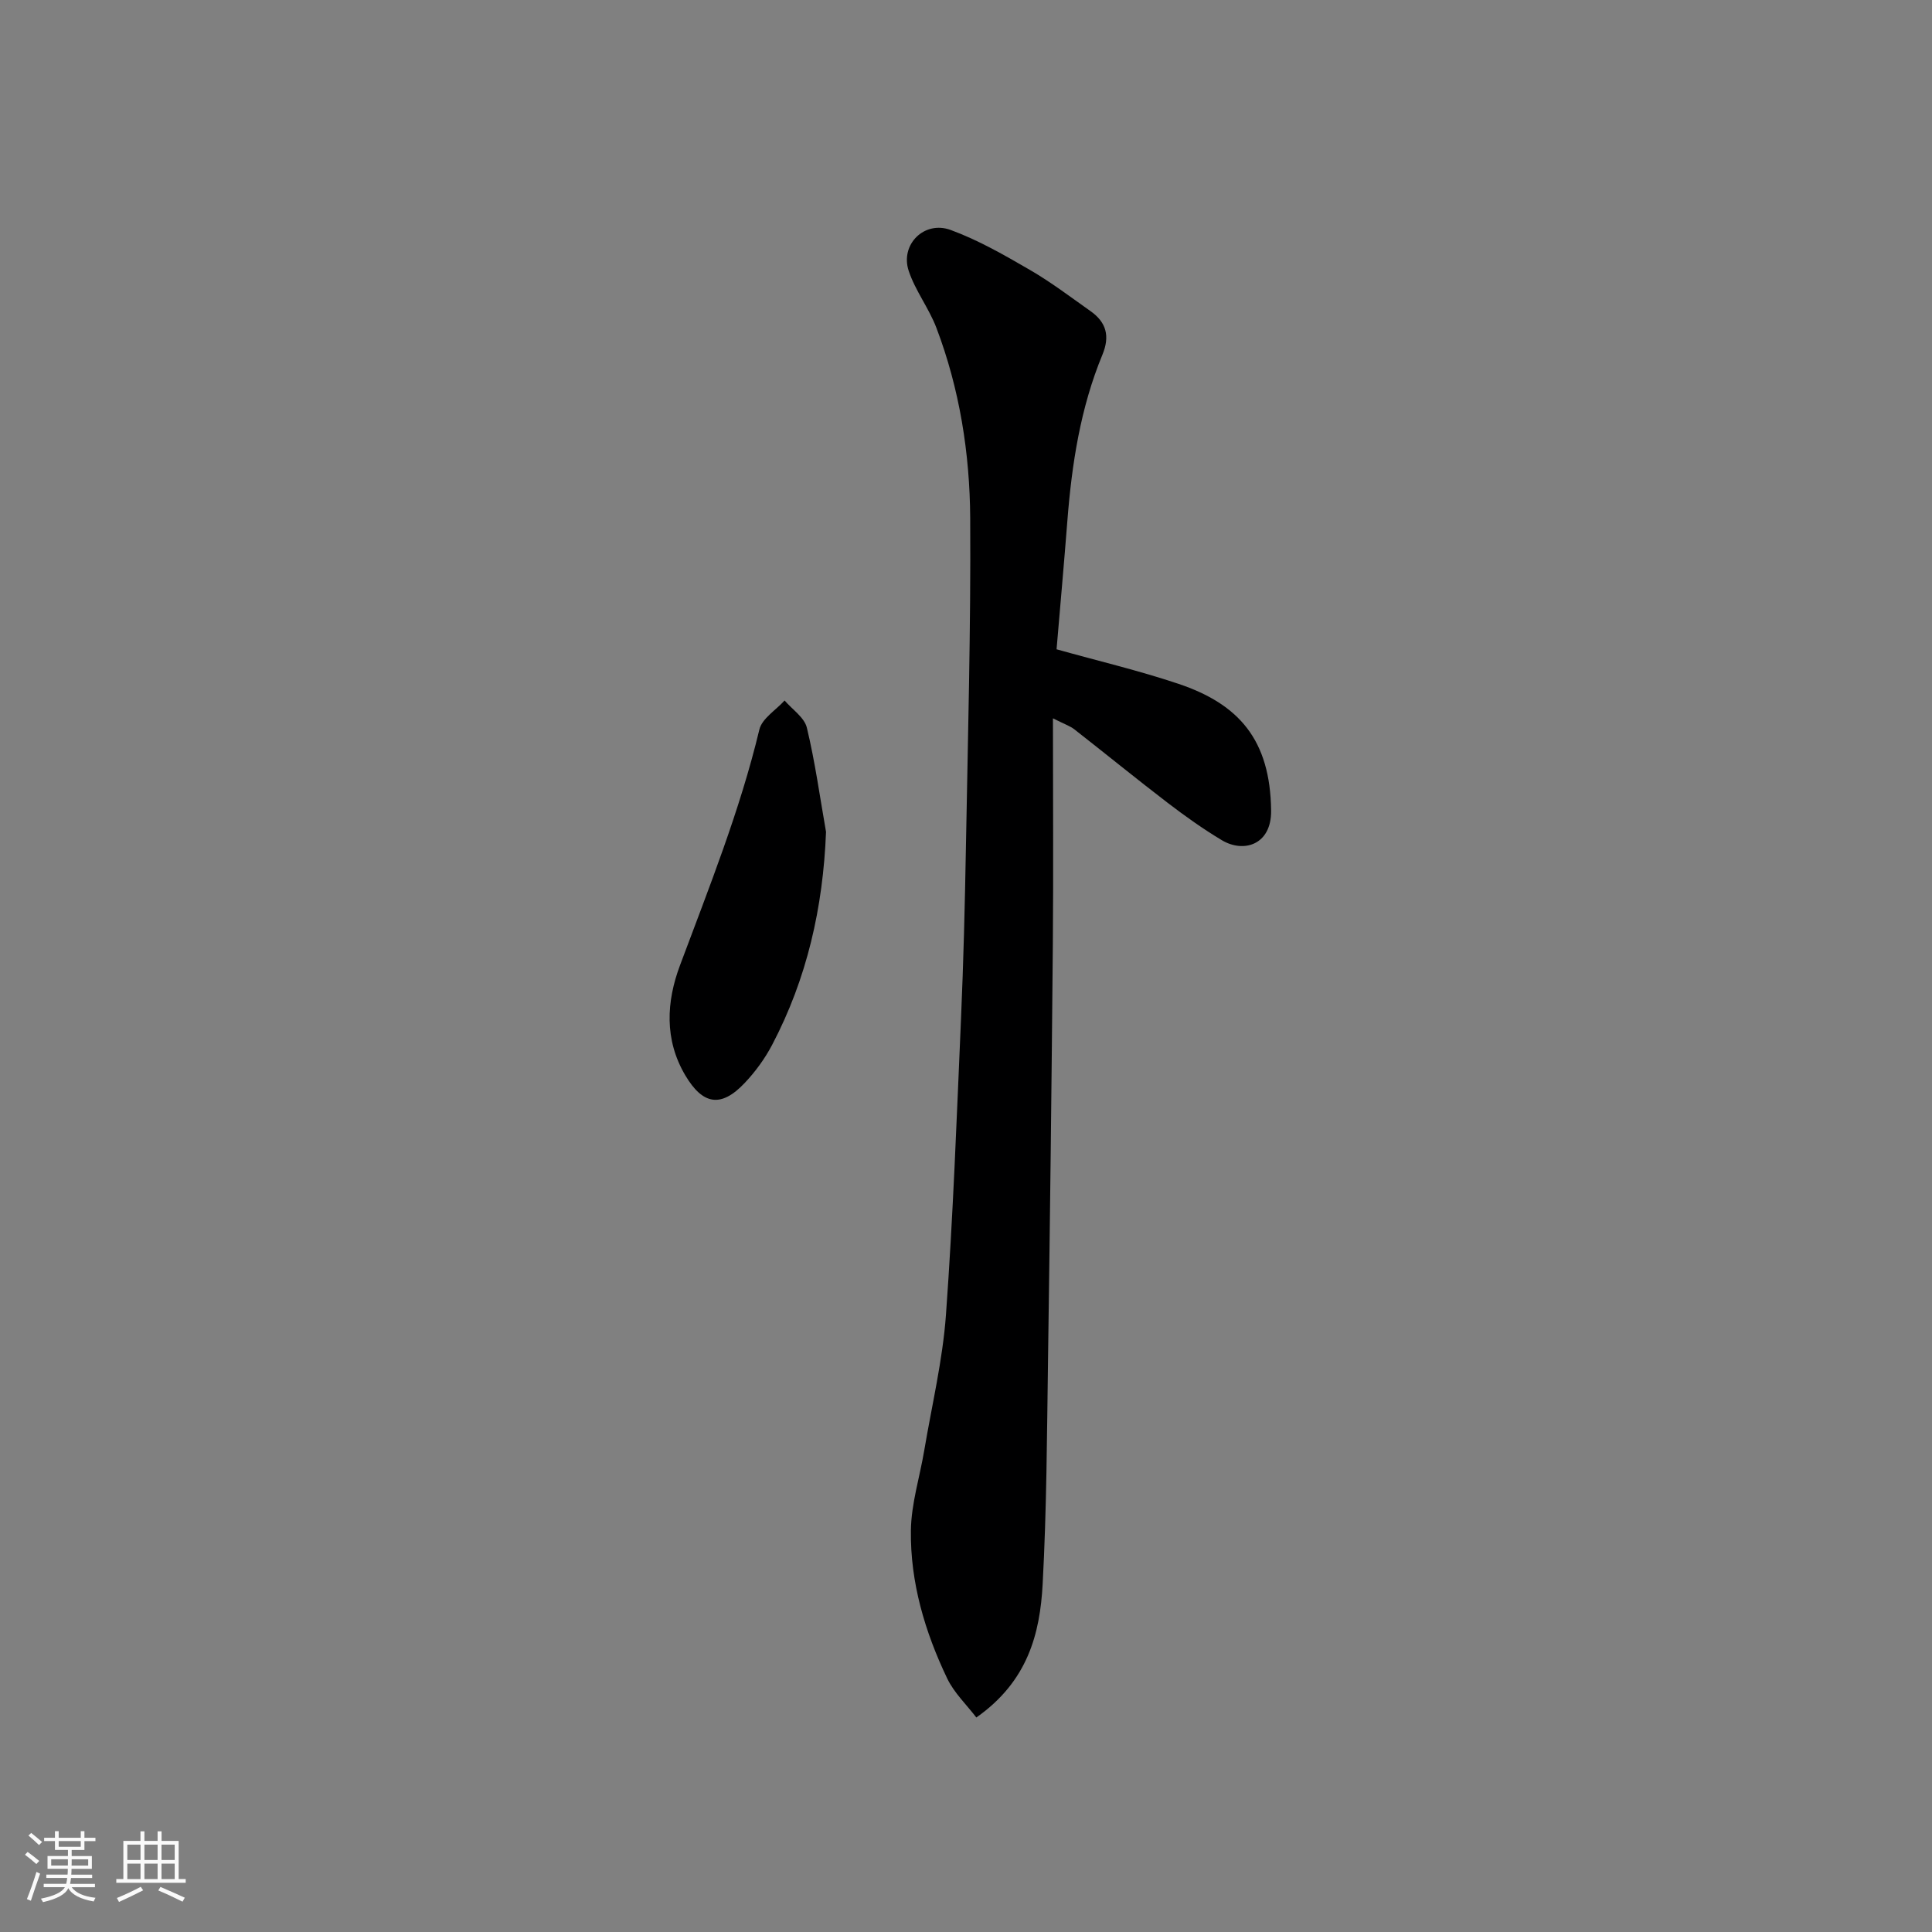 <svg enable-background="new 0 0 400 400" viewBox="0 0 400 400" xmlns="http://www.w3.org/2000/svg"><rect x="0" y="0" width="400" height="400" fill="#808080" stroke="none"/><path d="m5.17 384 .55-.58c.85.61 1.65 1.24 2.4 1.87l-.59.64c-.83-.73-1.62-1.38-2.36-1.93m1.22 9.53-.82-.34c.71-1.76 1.37-3.64 1.98-5.63.24.13.5.25.76.36-.6 1.67-1.24 3.54-1.92 5.61m-.5-13.5.57-.54c.56.44 1.31 1.06 2.26 1.87l-.64.64c-.68-.66-1.41-1.32-2.19-1.97m3.25.46h2.24v-1.36h.77v1.36h4.57v-1.36h.76v1.36h2.28v.69h-2.28v1.84h-2.64v1.26h4.18v2.64h-4.21c0 .45-.02.86-.05 1.21h4.32v.69h-4.38c-.04.34-.1.75-.19 1.22h5.15v.69h-4.82c.87 1.19 2.51 1.92 4.93 2.19-.17.31-.3.57-.37.76-2.77-.49-4.52-1.41-5.26-2.76-.56 1.26-2.3 2.23-5.24 2.9-.12-.24-.26-.48-.43-.72 2.73-.55 4.38-1.34 4.96-2.38h-4.38v-.69h4.65c.1-.38.17-.79.21-1.22h-4.32v-.69h4.4c.03-.34.05-.75.05-1.21h-4.2v-2.64h4.23v-1.26h-2.69v-1.84h-2.24zm1.46 4.46v1.29h3.45c.01-.4.02-.57.01-.53v-.32-.45h-3.46zm1.55-2.59h4.57v-1.19h-4.57zm6.11 2.59h-3.42v.77c-.01.19-.01.37-.02.53h3.44z" fill="#fafafa"/><path d="m32.63 379.16h.82v1.98h3.54v7.89h1.46v.78h-14.37v-.78h1.46v-7.89h3.54v-1.98h.82v1.98h2.73zm-3.49 11.48.5.73c-1.61.82-3.28 1.63-5 2.41-.13-.27-.28-.55-.44-.82 1.75-.72 3.4-1.49 4.94-2.32m-2.78-5.55h2.73v-3.18h-2.73zm0 3.95h2.73v-3.2h-2.73zm3.54-3.95h2.73v-3.18h-2.73zm0 3.95h2.73v-3.2h-2.73zm7.89 4.68c-1.84-.92-3.51-1.7-5.02-2.32l.45-.73c1.89.8 3.57 1.55 5.04 2.23zm-1.62-11.81h-2.73v3.18h2.73zm-2.73 7.13h2.73v-3.2h-2.73z" fill="#fafafa"/><g fill="#000001"><path d="m202.14 355.59c-2-2.63-4.6-5.09-6.04-8.1-4.61-9.64-7.65-19.88-7.51-30.61.07-5.57 1.85-11.11 2.78-16.67 1.57-9.32 3.8-18.6 4.48-27.99 1.48-20.43 2.23-40.91 3.12-61.38.51-11.76.8-23.53 1.01-35.29.41-22.76 1.03-45.52.89-68.28-.08-13.42-2.19-26.74-7-39.4-1.55-4.08-4.38-7.69-5.74-11.81-1.79-5.44 3.23-10.45 8.69-8.45 5.73 2.1 11.13 5.21 16.44 8.29 4.36 2.53 8.41 5.61 12.54 8.53 3.25 2.3 4.04 5.16 2.44 9.02-4.54 10.98-6.33 22.58-7.25 34.35-.69 8.84-1.48 17.68-2.24 26.63 8.71 2.44 17.08 4.41 25.21 7.14 12.56 4.21 19.04 11.61 19.21 26.26.08 7.11-5.69 8.82-10.19 6.13-3.91-2.34-7.64-5-11.26-7.77-6.5-4.98-12.85-10.16-19.3-15.2-.85-.66-1.94-1.02-4.42-2.27 0 16.27.11 31.48-.02 46.69-.25 28.76-.59 57.52-1 86.28-.22 15.43-.28 30.88-1.11 46.28-.55 10.27-3.08 20.14-13.73 27.62z"/><path d="m171.02 172.23c-.61 15.69-3.95 30.36-11.15 44.08-1.5 2.86-3.48 5.58-5.71 7.93-4.9 5.18-8.67 4.48-12.27-1.59-4.41-7.44-3.89-15.34-1.12-22.75 6.02-16.12 12.42-32.06 16.45-48.86.55-2.29 3.43-4.02 5.22-6.01 1.59 1.86 4.1 3.51 4.61 5.63 1.71 7.1 2.7 14.37 3.97 21.57z"/></g></svg>